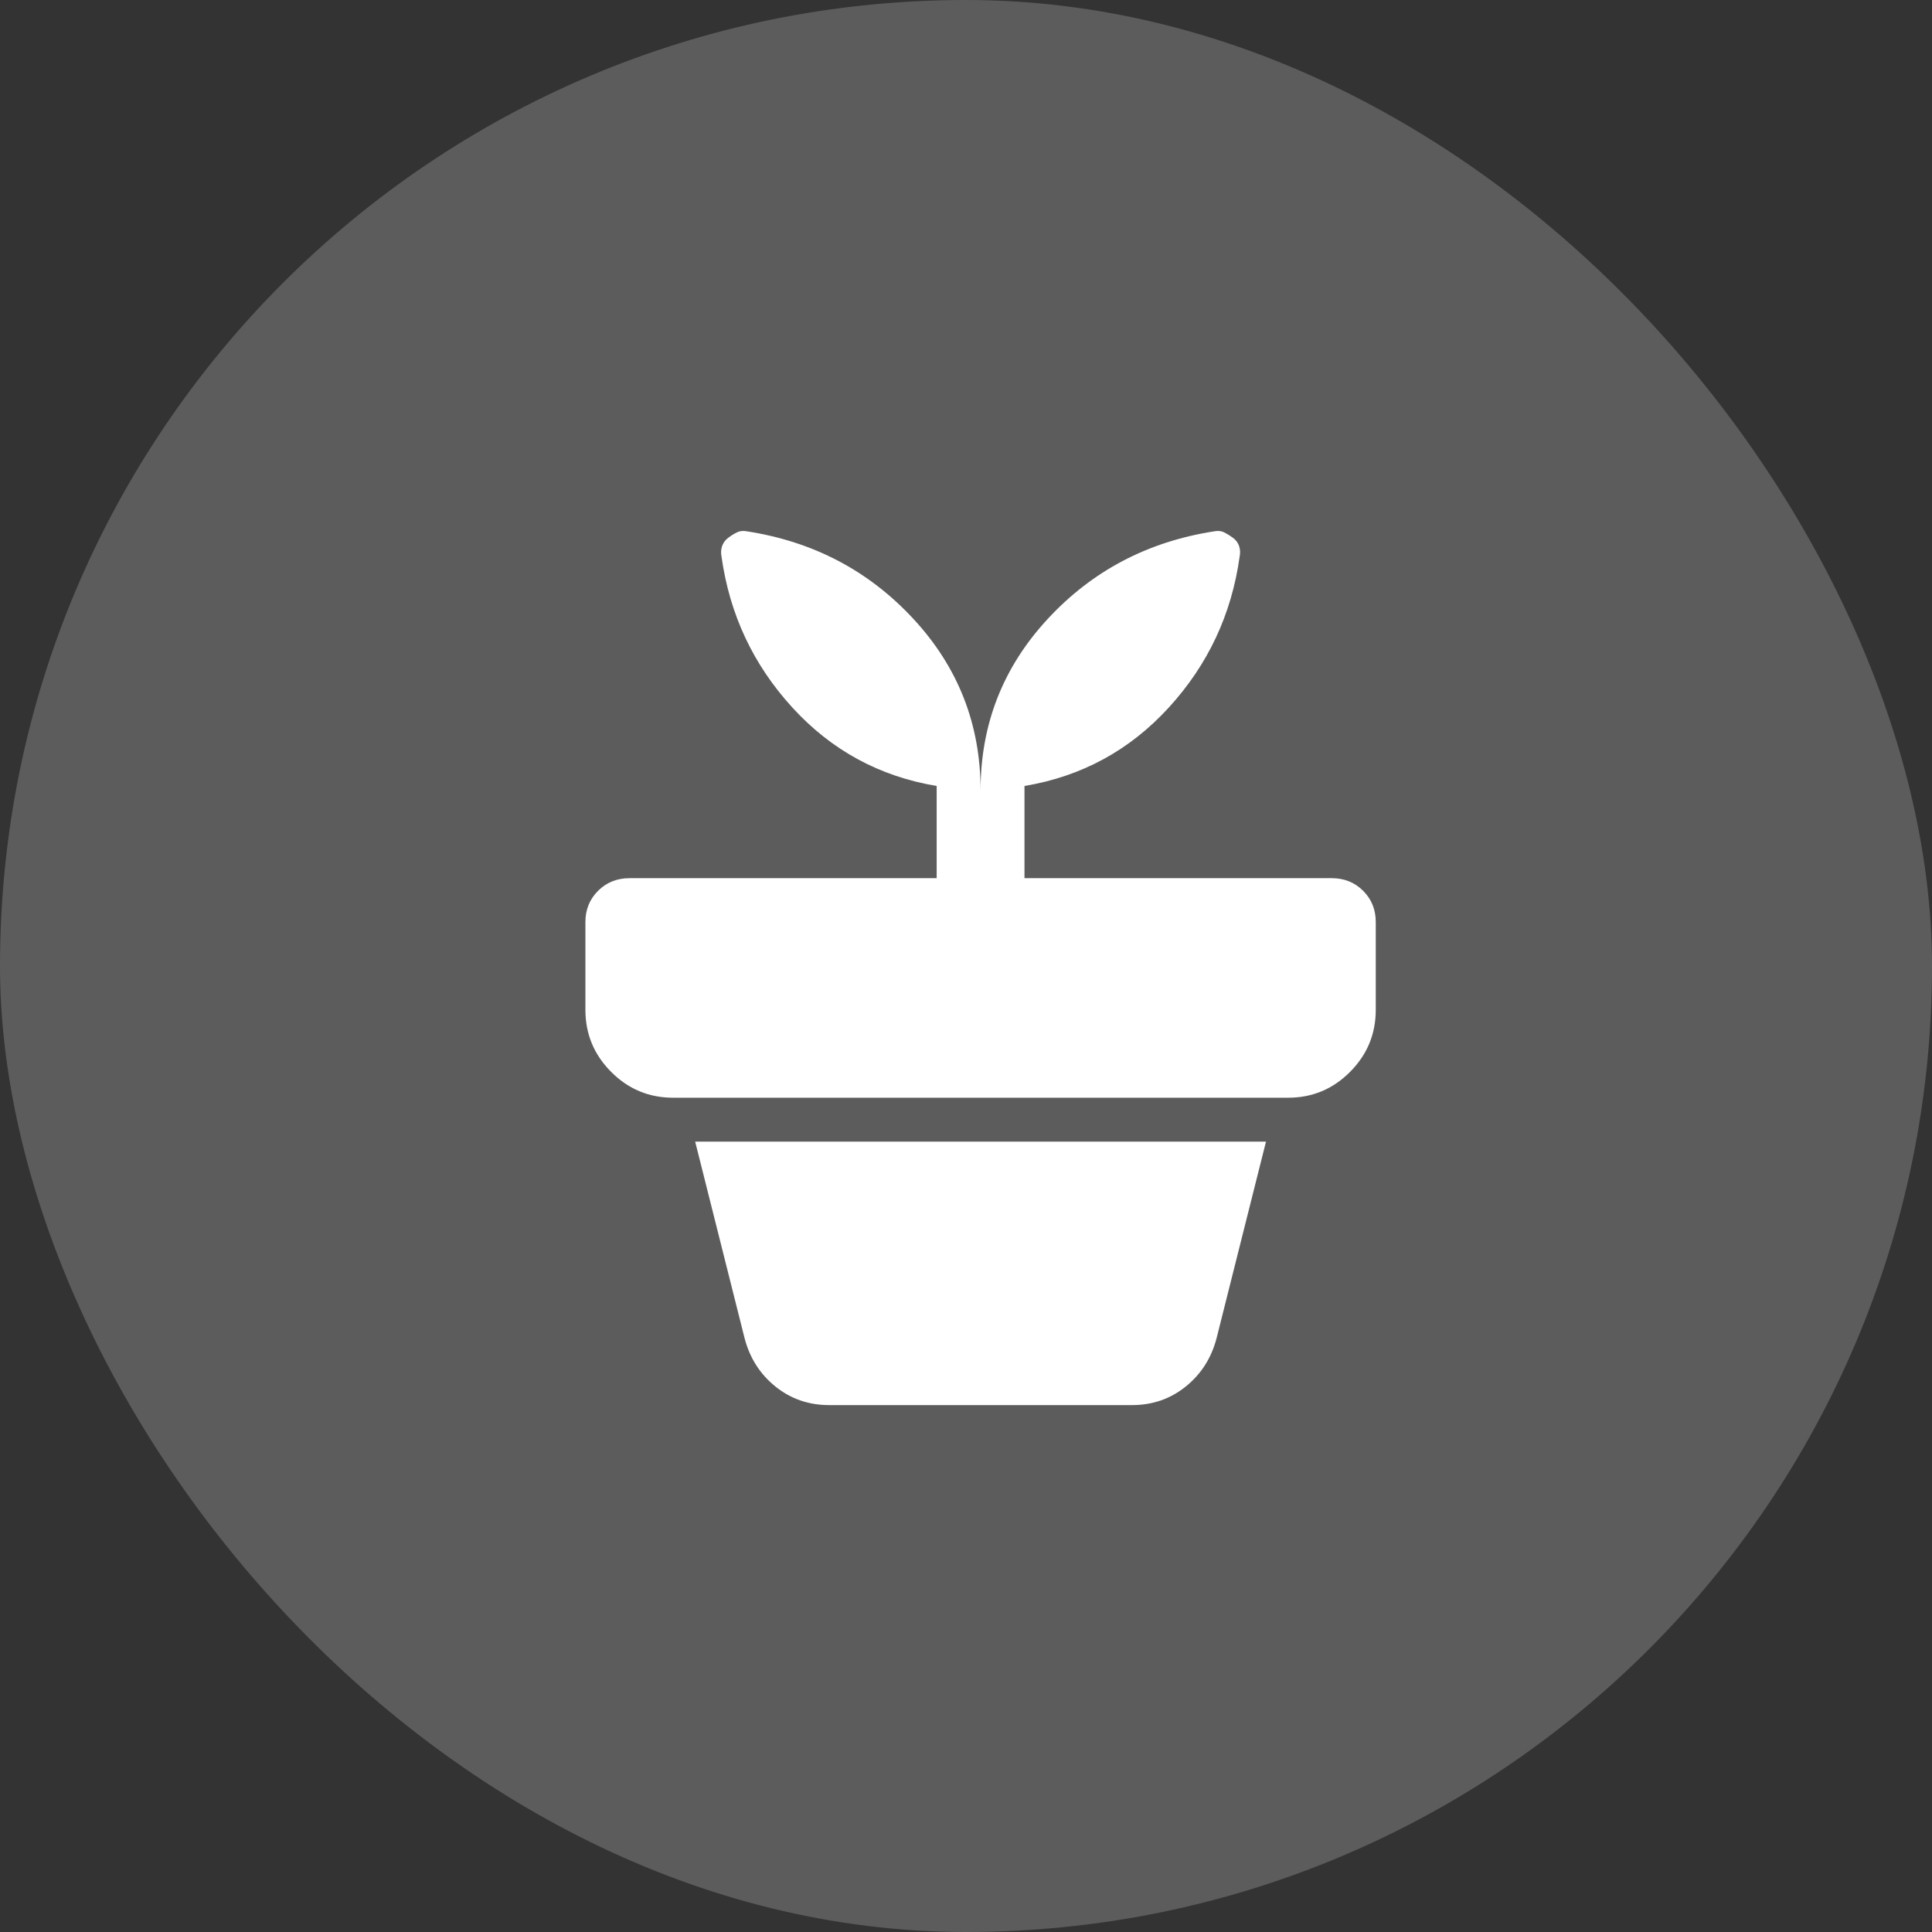<svg width="44" height="44" viewBox="0 0 44 44" fill="none" xmlns="http://www.w3.org/2000/svg">
<rect x="0" y="0" width="44" height="44" fill="#333333" stroke="none"/>
<rect width="44" height="44" rx="22" fill="white" fill-opacity="0.2"/>
<path d="M18.882 32C18.415 32 18.007 31.858 17.657 31.575C17.307 31.292 17.074 30.925 16.957 30.475L15.832 26H28.832L27.707 30.475C27.59 30.925 27.357 31.292 27.007 31.575C26.657 31.858 26.249 32 25.782 32H18.882ZM22.332 18C22.332 16.5 22.84 15.2 23.857 14.1C24.874 13 26.14 12.334 27.657 12.1C27.74 12.084 27.815 12.092 27.882 12.125C27.949 12.159 28.015 12.2 28.082 12.25C28.149 12.3 28.195 12.363 28.22 12.437C28.245 12.512 28.249 12.591 28.232 12.675C28.049 13.992 27.511 15.137 26.62 16.112C25.729 17.087 24.633 17.683 23.332 17.9V20H30.332C30.615 20 30.853 20.096 31.045 20.288C31.237 20.48 31.333 20.718 31.332 21V23C31.332 23.55 31.136 24.021 30.745 24.413C30.354 24.805 29.883 25.001 29.332 25H15.332C14.782 25 14.311 24.805 13.92 24.413C13.529 24.022 13.333 23.551 13.332 23V21C13.332 20.717 13.428 20.48 13.62 20.288C13.812 20.097 14.049 20.001 14.332 20H21.332V17.9C20.032 17.683 18.936 17.088 18.045 16.113C17.154 15.139 16.616 13.992 16.432 12.675C16.415 12.592 16.42 12.513 16.445 12.438C16.47 12.364 16.516 12.301 16.582 12.25C16.648 12.2 16.715 12.158 16.782 12.125C16.849 12.092 16.924 12.084 17.007 12.1C18.524 12.334 19.79 13 20.807 14.1C21.824 15.2 22.332 16.5 22.332 18Z" fill="white"/>
</svg>
